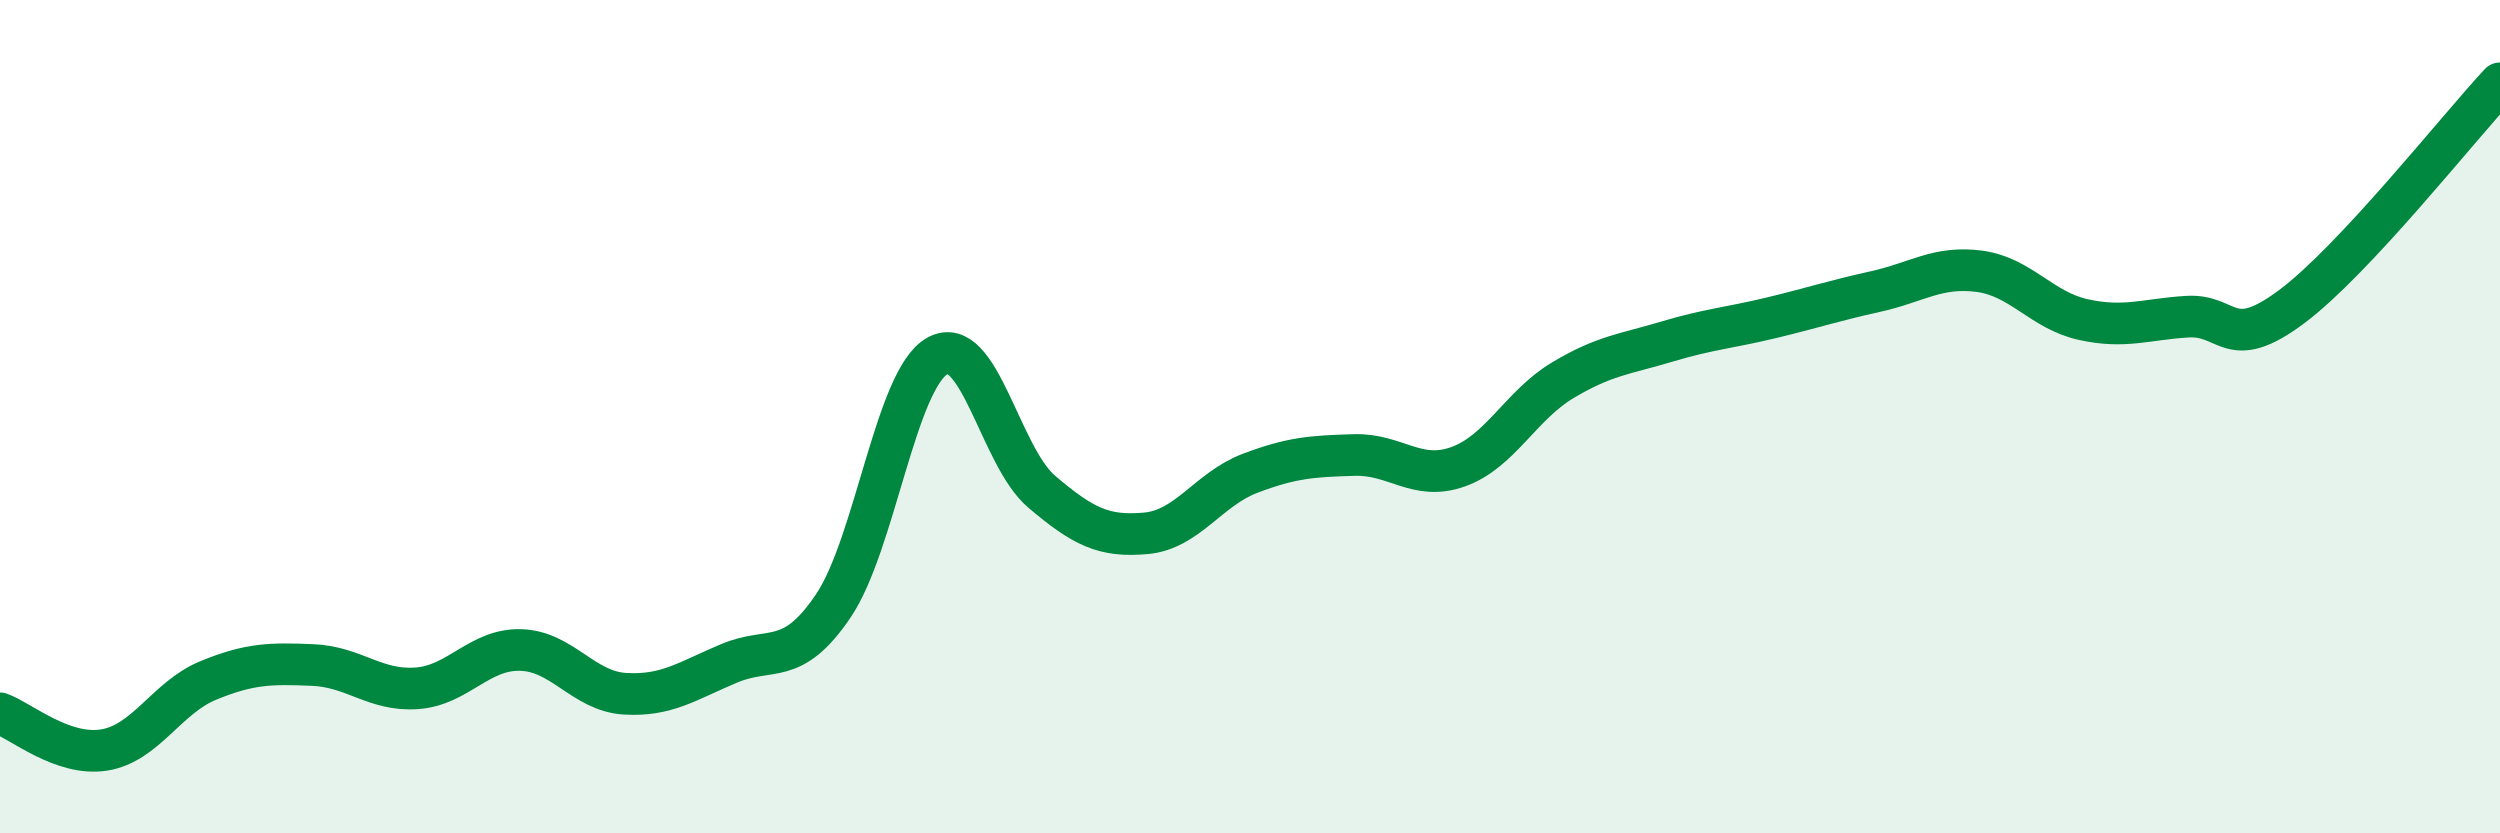 
    <svg width="60" height="20" viewBox="0 0 60 20" xmlns="http://www.w3.org/2000/svg">
      <path
        d="M 0,17.12 C 0.5,17.3 1.5,18.16 2.5,18 C 3.5,17.84 4,16.74 5,16.33 C 6,15.92 6.5,15.92 7.5,15.96 C 8.5,16 9,16.59 10,16.52 C 11,16.45 11.5,15.57 12.5,15.6 C 13.5,15.63 14,16.59 15,16.65 C 16,16.71 16.5,16.34 17.5,15.92 C 18.5,15.5 19,16.02 20,14.54 C 21,13.06 21.5,9.09 22.5,8.54 C 23.5,7.99 24,10.95 25,11.8 C 26,12.65 26.5,12.89 27.5,12.8 C 28.5,12.71 29,11.74 30,11.36 C 31,10.98 31.5,10.95 32.5,10.92 C 33.5,10.89 34,11.56 35,11.2 C 36,10.84 36.5,9.73 37.5,9.13 C 38.5,8.53 39,8.5 40,8.2 C 41,7.9 41.5,7.87 42.5,7.63 C 43.5,7.39 44,7.22 45,7 C 46,6.78 46.5,6.38 47.5,6.51 C 48.5,6.64 49,7.45 50,7.67 C 51,7.89 51.5,7.66 52.5,7.6 C 53.5,7.54 53.5,8.48 55,7.36 C 56.5,6.24 59,3.07 60,2L60 20L0 20Z"
        fill="#008740"
        opacity="0.1"
        stroke-linecap="round"
        stroke-linejoin="round"
      />
      <path
        d="M 0,17.12 C 0.5,17.3 1.5,18.16 2.5,18 C 3.5,17.84 4,16.74 5,16.33 C 6,15.92 6.5,15.92 7.5,15.96 C 8.5,16 9,16.59 10,16.52 C 11,16.45 11.5,15.57 12.5,15.6 C 13.5,15.63 14,16.59 15,16.65 C 16,16.71 16.5,16.34 17.5,15.92 C 18.5,15.5 19,16.02 20,14.54 C 21,13.06 21.5,9.09 22.5,8.54 C 23.5,7.99 24,10.95 25,11.8 C 26,12.65 26.5,12.89 27.5,12.8 C 28.5,12.71 29,11.74 30,11.36 C 31,10.98 31.5,10.95 32.5,10.92 C 33.5,10.89 34,11.56 35,11.2 C 36,10.84 36.5,9.73 37.5,9.13 C 38.5,8.53 39,8.5 40,8.2 C 41,7.9 41.5,7.87 42.5,7.63 C 43.5,7.39 44,7.22 45,7 C 46,6.78 46.5,6.38 47.5,6.51 C 48.5,6.64 49,7.45 50,7.67 C 51,7.89 51.5,7.66 52.5,7.6 C 53.5,7.54 53.5,8.48 55,7.36 C 56.5,6.24 59,3.07 60,2"
        stroke="#008740"
        stroke-width="1"
        fill="none"
        stroke-linecap="round"
        stroke-linejoin="round"
      />
    </svg>
  